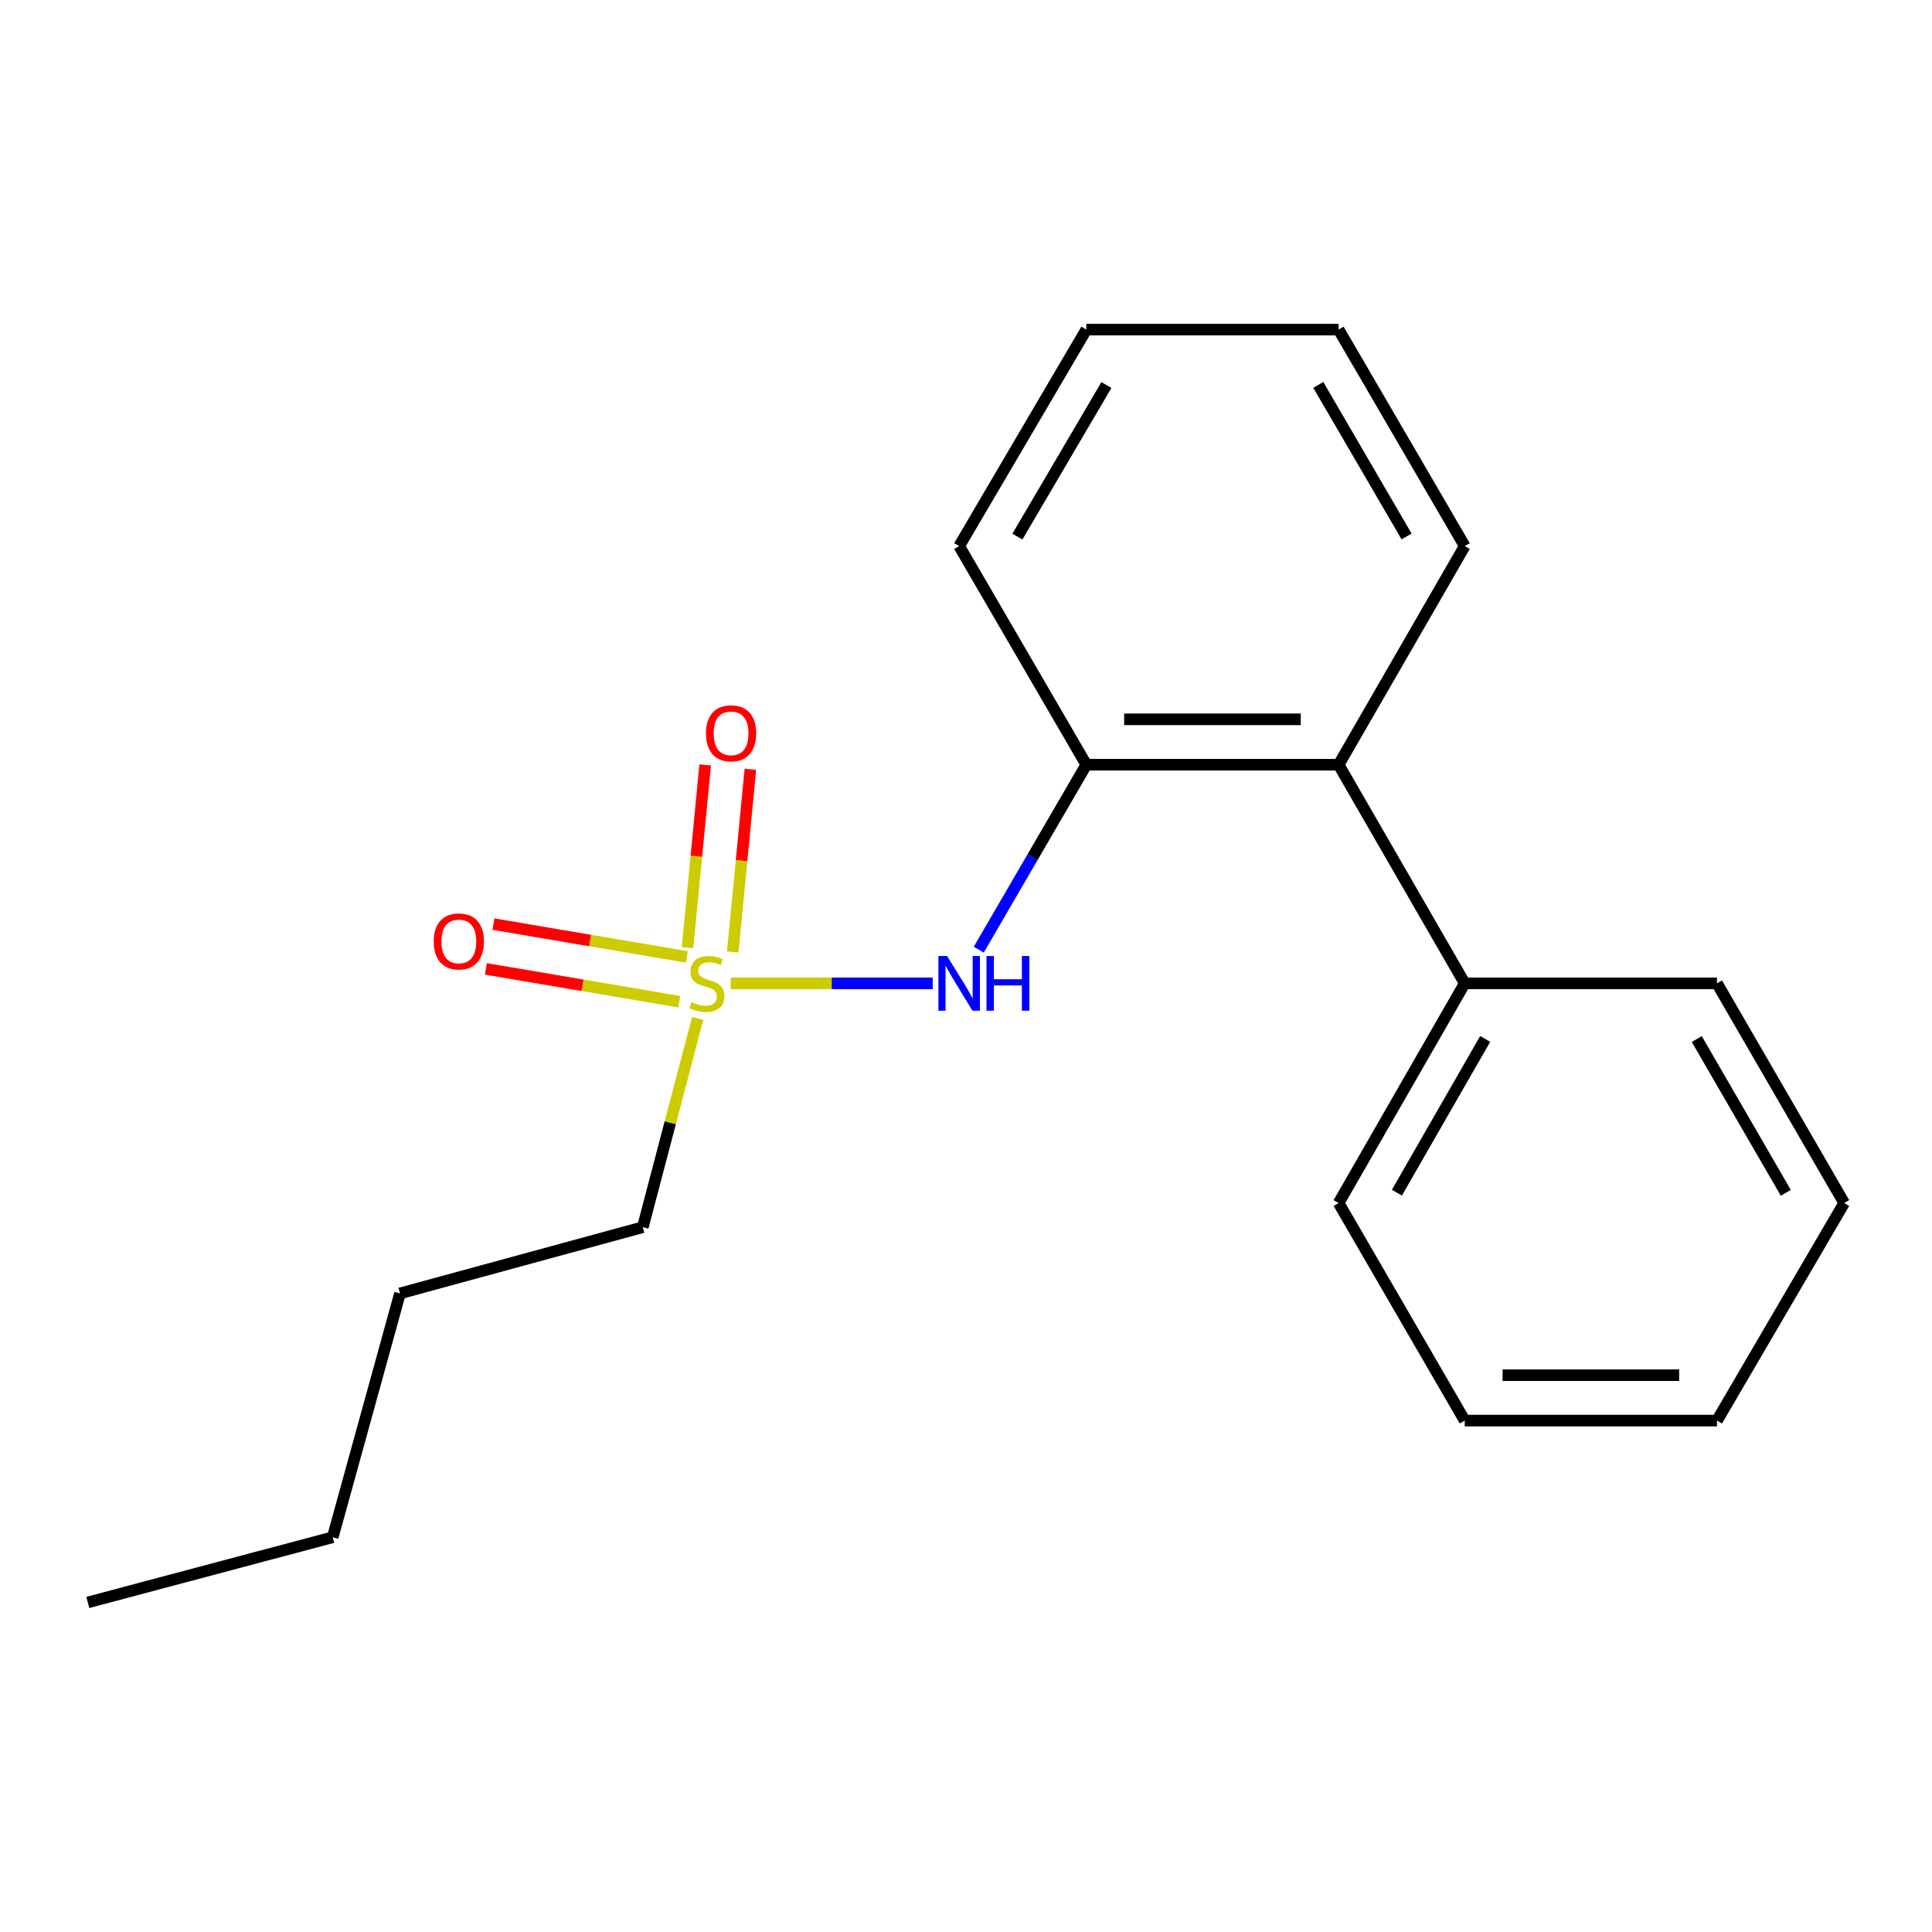 <?xml version='1.0' encoding='iso-8859-1'?>
<svg version='1.1' baseProfile='full'
              xmlns='http://www.w3.org/2000/svg'
                      xmlns:rdkit='http://www.rdkit.org/xml'
                      xmlns:xlink='http://www.w3.org/1999/xlink'
                  xml:space='preserve'
width='1000px' height='1000px' viewBox='0 0 1000 1000'>
<!-- END OF HEADER -->
<rect style='opacity:1.0;fill:#FFFFFF;stroke:none' width='1000' height='1000' x='0' y='0'> </rect>
<path class='bond-0' d='M 378.225,508.983 L 430.496,508.983' style='fill:none;fill-rule:evenodd;stroke:#CCCC00;stroke-width:6px;stroke-linecap:butt;stroke-linejoin:miter;stroke-opacity:1' />
<path class='bond-0' d='M 430.496,508.983 L 482.766,508.983' style='fill:none;fill-rule:evenodd;stroke:#0000FF;stroke-width:6px;stroke-linecap:butt;stroke-linejoin:miter;stroke-opacity:1' />
<path class='bond-3' d='M 379.257,492.742 L 383.828,445.467' style='fill:none;fill-rule:evenodd;stroke:#CCCC00;stroke-width:6px;stroke-linecap:butt;stroke-linejoin:miter;stroke-opacity:1' />
<path class='bond-3' d='M 383.828,445.467 L 388.399,398.193' style='fill:none;fill-rule:evenodd;stroke:#FF0000;stroke-width:6px;stroke-linecap:butt;stroke-linejoin:miter;stroke-opacity:1' />
<path class='bond-3' d='M 355.864,490.48 L 360.435,443.205' style='fill:none;fill-rule:evenodd;stroke:#CCCC00;stroke-width:6px;stroke-linecap:butt;stroke-linejoin:miter;stroke-opacity:1' />
<path class='bond-3' d='M 360.435,443.205 L 365.006,395.931' style='fill:none;fill-rule:evenodd;stroke:#FF0000;stroke-width:6px;stroke-linecap:butt;stroke-linejoin:miter;stroke-opacity:1' />
<path class='bond-4' d='M 355.511,495.305 L 305.456,486.814' style='fill:none;fill-rule:evenodd;stroke:#CCCC00;stroke-width:6px;stroke-linecap:butt;stroke-linejoin:miter;stroke-opacity:1' />
<path class='bond-4' d='M 305.456,486.814 L 255.402,478.323' style='fill:none;fill-rule:evenodd;stroke:#FF0000;stroke-width:6px;stroke-linecap:butt;stroke-linejoin:miter;stroke-opacity:1' />
<path class='bond-4' d='M 351.58,518.476 L 301.526,509.985' style='fill:none;fill-rule:evenodd;stroke:#CCCC00;stroke-width:6px;stroke-linecap:butt;stroke-linejoin:miter;stroke-opacity:1' />
<path class='bond-4' d='M 301.526,509.985 L 251.471,501.494' style='fill:none;fill-rule:evenodd;stroke:#FF0000;stroke-width:6px;stroke-linecap:butt;stroke-linejoin:miter;stroke-opacity:1' />
<path class='bond-6' d='M 361.113,527.125 L 346.915,581.158' style='fill:none;fill-rule:evenodd;stroke:#CCCC00;stroke-width:6px;stroke-linecap:butt;stroke-linejoin:miter;stroke-opacity:1' />
<path class='bond-6' d='M 346.915,581.158 L 332.717,635.19' style='fill:none;fill-rule:evenodd;stroke:#000000;stroke-width:6px;stroke-linecap:butt;stroke-linejoin:miter;stroke-opacity:1' />
<path class='bond-1' d='M 506.601,491.55 L 534.441,443.685' style='fill:none;fill-rule:evenodd;stroke:#0000FF;stroke-width:6px;stroke-linecap:butt;stroke-linejoin:miter;stroke-opacity:1' />
<path class='bond-1' d='M 534.441,443.685 L 562.281,395.82' style='fill:none;fill-rule:evenodd;stroke:#000000;stroke-width:6px;stroke-linecap:butt;stroke-linejoin:miter;stroke-opacity:1' />
<path class='bond-2' d='M 562.281,395.82 L 692.862,395.82' style='fill:none;fill-rule:evenodd;stroke:#000000;stroke-width:6px;stroke-linecap:butt;stroke-linejoin:miter;stroke-opacity:1' />
<path class='bond-2' d='M 581.868,372.318 L 673.274,372.318' style='fill:none;fill-rule:evenodd;stroke:#000000;stroke-width:6px;stroke-linecap:butt;stroke-linejoin:miter;stroke-opacity:1' />
<path class='bond-7' d='M 562.281,395.82 L 496.462,282.657' style='fill:none;fill-rule:evenodd;stroke:#000000;stroke-width:6px;stroke-linecap:butt;stroke-linejoin:miter;stroke-opacity:1' />
<path class='bond-5' d='M 692.862,395.82 L 758.145,508.983' style='fill:none;fill-rule:evenodd;stroke:#000000;stroke-width:6px;stroke-linecap:butt;stroke-linejoin:miter;stroke-opacity:1' />
<path class='bond-8' d='M 692.862,395.82 L 758.145,282.657' style='fill:none;fill-rule:evenodd;stroke:#000000;stroke-width:6px;stroke-linecap:butt;stroke-linejoin:miter;stroke-opacity:1' />
<path class='bond-9' d='M 758.145,508.983 L 692.862,622.681' style='fill:none;fill-rule:evenodd;stroke:#000000;stroke-width:6px;stroke-linecap:butt;stroke-linejoin:miter;stroke-opacity:1' />
<path class='bond-9' d='M 768.734,537.74 L 723.036,617.329' style='fill:none;fill-rule:evenodd;stroke:#000000;stroke-width:6px;stroke-linecap:butt;stroke-linejoin:miter;stroke-opacity:1' />
<path class='bond-10' d='M 758.145,508.983 L 888.713,508.983' style='fill:none;fill-rule:evenodd;stroke:#000000;stroke-width:6px;stroke-linecap:butt;stroke-linejoin:miter;stroke-opacity:1' />
<path class='bond-11' d='M 332.717,635.19 L 207.045,669.464' style='fill:none;fill-rule:evenodd;stroke:#000000;stroke-width:6px;stroke-linecap:butt;stroke-linejoin:miter;stroke-opacity:1' />
<path class='bond-13' d='M 496.462,282.657 L 562.281,170.591' style='fill:none;fill-rule:evenodd;stroke:#000000;stroke-width:6px;stroke-linecap:butt;stroke-linejoin:miter;stroke-opacity:1' />
<path class='bond-13' d='M 526.6,277.749 L 572.673,199.303' style='fill:none;fill-rule:evenodd;stroke:#000000;stroke-width:6px;stroke-linecap:butt;stroke-linejoin:miter;stroke-opacity:1' />
<path class='bond-19' d='M 758.145,282.657 L 692.862,170.591' style='fill:none;fill-rule:evenodd;stroke:#000000;stroke-width:6px;stroke-linecap:butt;stroke-linejoin:miter;stroke-opacity:1' />
<path class='bond-19' d='M 728.045,277.677 L 682.347,199.231' style='fill:none;fill-rule:evenodd;stroke:#000000;stroke-width:6px;stroke-linecap:butt;stroke-linejoin:miter;stroke-opacity:1' />
<path class='bond-17' d='M 692.862,622.681 L 758.145,735.296' style='fill:none;fill-rule:evenodd;stroke:#000000;stroke-width:6px;stroke-linecap:butt;stroke-linejoin:miter;stroke-opacity:1' />
<path class='bond-16' d='M 888.713,508.983 L 954.545,622.681' style='fill:none;fill-rule:evenodd;stroke:#000000;stroke-width:6px;stroke-linecap:butt;stroke-linejoin:miter;stroke-opacity:1' />
<path class='bond-16' d='M 878.249,537.814 L 924.332,617.403' style='fill:none;fill-rule:evenodd;stroke:#000000;stroke-width:6px;stroke-linecap:butt;stroke-linejoin:miter;stroke-opacity:1' />
<path class='bond-12' d='M 207.045,669.464 L 172.21,795.684' style='fill:none;fill-rule:evenodd;stroke:#000000;stroke-width:6px;stroke-linecap:butt;stroke-linejoin:miter;stroke-opacity:1' />
<path class='bond-15' d='M 172.21,795.684 L 45.455,829.409' style='fill:none;fill-rule:evenodd;stroke:#000000;stroke-width:6px;stroke-linecap:butt;stroke-linejoin:miter;stroke-opacity:1' />
<path class='bond-14' d='M 562.281,170.591 L 692.862,170.591' style='fill:none;fill-rule:evenodd;stroke:#000000;stroke-width:6px;stroke-linecap:butt;stroke-linejoin:miter;stroke-opacity:1' />
<path class='bond-18' d='M 954.545,622.681 L 888.713,735.296' style='fill:none;fill-rule:evenodd;stroke:#000000;stroke-width:6px;stroke-linecap:butt;stroke-linejoin:miter;stroke-opacity:1' />
<path class='bond-20' d='M 758.145,735.296 L 888.713,735.296' style='fill:none;fill-rule:evenodd;stroke:#000000;stroke-width:6px;stroke-linecap:butt;stroke-linejoin:miter;stroke-opacity:1' />
<path class='bond-20' d='M 777.731,711.794 L 869.128,711.794' style='fill:none;fill-rule:evenodd;stroke:#000000;stroke-width:6px;stroke-linecap:butt;stroke-linejoin:miter;stroke-opacity:1' />
<path  class='atom-0' d='M 357.881 518.703
Q 358.201 518.823, 359.521 519.383
Q 360.841 519.943, 362.281 520.303
Q 363.761 520.623, 365.201 520.623
Q 367.881 520.623, 369.441 519.343
Q 371.001 518.023, 371.001 515.743
Q 371.001 514.183, 370.201 513.223
Q 369.441 512.263, 368.241 511.743
Q 367.041 511.223, 365.041 510.623
Q 362.521 509.863, 361.001 509.143
Q 359.521 508.423, 358.441 506.903
Q 357.401 505.383, 357.401 502.823
Q 357.401 499.263, 359.801 497.063
Q 362.241 494.863, 367.041 494.863
Q 370.321 494.863, 374.041 496.423
L 373.121 499.503
Q 369.721 498.103, 367.161 498.103
Q 364.401 498.103, 362.881 499.263
Q 361.361 500.383, 361.401 502.343
Q 361.401 503.863, 362.161 504.783
Q 362.961 505.703, 364.081 506.223
Q 365.241 506.743, 367.161 507.343
Q 369.721 508.143, 371.241 508.943
Q 372.761 509.743, 373.841 511.383
Q 374.961 512.983, 374.961 515.743
Q 374.961 519.663, 372.321 521.783
Q 369.721 523.863, 365.361 523.863
Q 362.841 523.863, 360.921 523.303
Q 359.041 522.783, 356.801 521.863
L 357.881 518.703
' fill='#CCCC00'/>
<path  class='atom-1' d='M 490.202 494.823
L 499.482 509.823
Q 500.402 511.303, 501.882 513.983
Q 503.362 516.663, 503.442 516.823
L 503.442 494.823
L 507.202 494.823
L 507.202 523.143
L 503.322 523.143
L 493.362 506.743
Q 492.202 504.823, 490.962 502.623
Q 489.762 500.423, 489.402 499.743
L 489.402 523.143
L 485.722 523.143
L 485.722 494.823
L 490.202 494.823
' fill='#0000FF'/>
<path  class='atom-1' d='M 510.602 494.823
L 514.442 494.823
L 514.442 506.863
L 528.922 506.863
L 528.922 494.823
L 532.762 494.823
L 532.762 523.143
L 528.922 523.143
L 528.922 510.063
L 514.442 510.063
L 514.442 523.143
L 510.602 523.143
L 510.602 494.823
' fill='#0000FF'/>
<path  class='atom-4' d='M 365.402 379.566
Q 365.402 372.766, 368.762 368.966
Q 372.122 365.166, 378.402 365.166
Q 384.682 365.166, 388.042 368.966
Q 391.402 372.766, 391.402 379.566
Q 391.402 386.446, 388.002 390.366
Q 384.602 394.246, 378.402 394.246
Q 372.162 394.246, 368.762 390.366
Q 365.402 386.486, 365.402 379.566
M 378.402 391.046
Q 382.722 391.046, 385.042 388.166
Q 387.402 385.246, 387.402 379.566
Q 387.402 374.006, 385.042 371.206
Q 382.722 368.366, 378.402 368.366
Q 374.082 368.366, 371.722 371.166
Q 369.402 373.966, 369.402 379.566
Q 369.402 385.286, 371.722 388.166
Q 374.082 391.046, 378.402 391.046
' fill='#FF0000'/>
<path  class='atom-5' d='M 224.494 487.284
Q 224.494 480.484, 227.854 476.684
Q 231.214 472.884, 237.494 472.884
Q 243.774 472.884, 247.134 476.684
Q 250.494 480.484, 250.494 487.284
Q 250.494 494.164, 247.094 498.084
Q 243.694 501.964, 237.494 501.964
Q 231.254 501.964, 227.854 498.084
Q 224.494 494.204, 224.494 487.284
M 237.494 498.764
Q 241.814 498.764, 244.134 495.884
Q 246.494 492.964, 246.494 487.284
Q 246.494 481.724, 244.134 478.924
Q 241.814 476.084, 237.494 476.084
Q 233.174 476.084, 230.814 478.884
Q 228.494 481.684, 228.494 487.284
Q 228.494 493.004, 230.814 495.884
Q 233.174 498.764, 237.494 498.764
' fill='#FF0000'/>
</svg>
